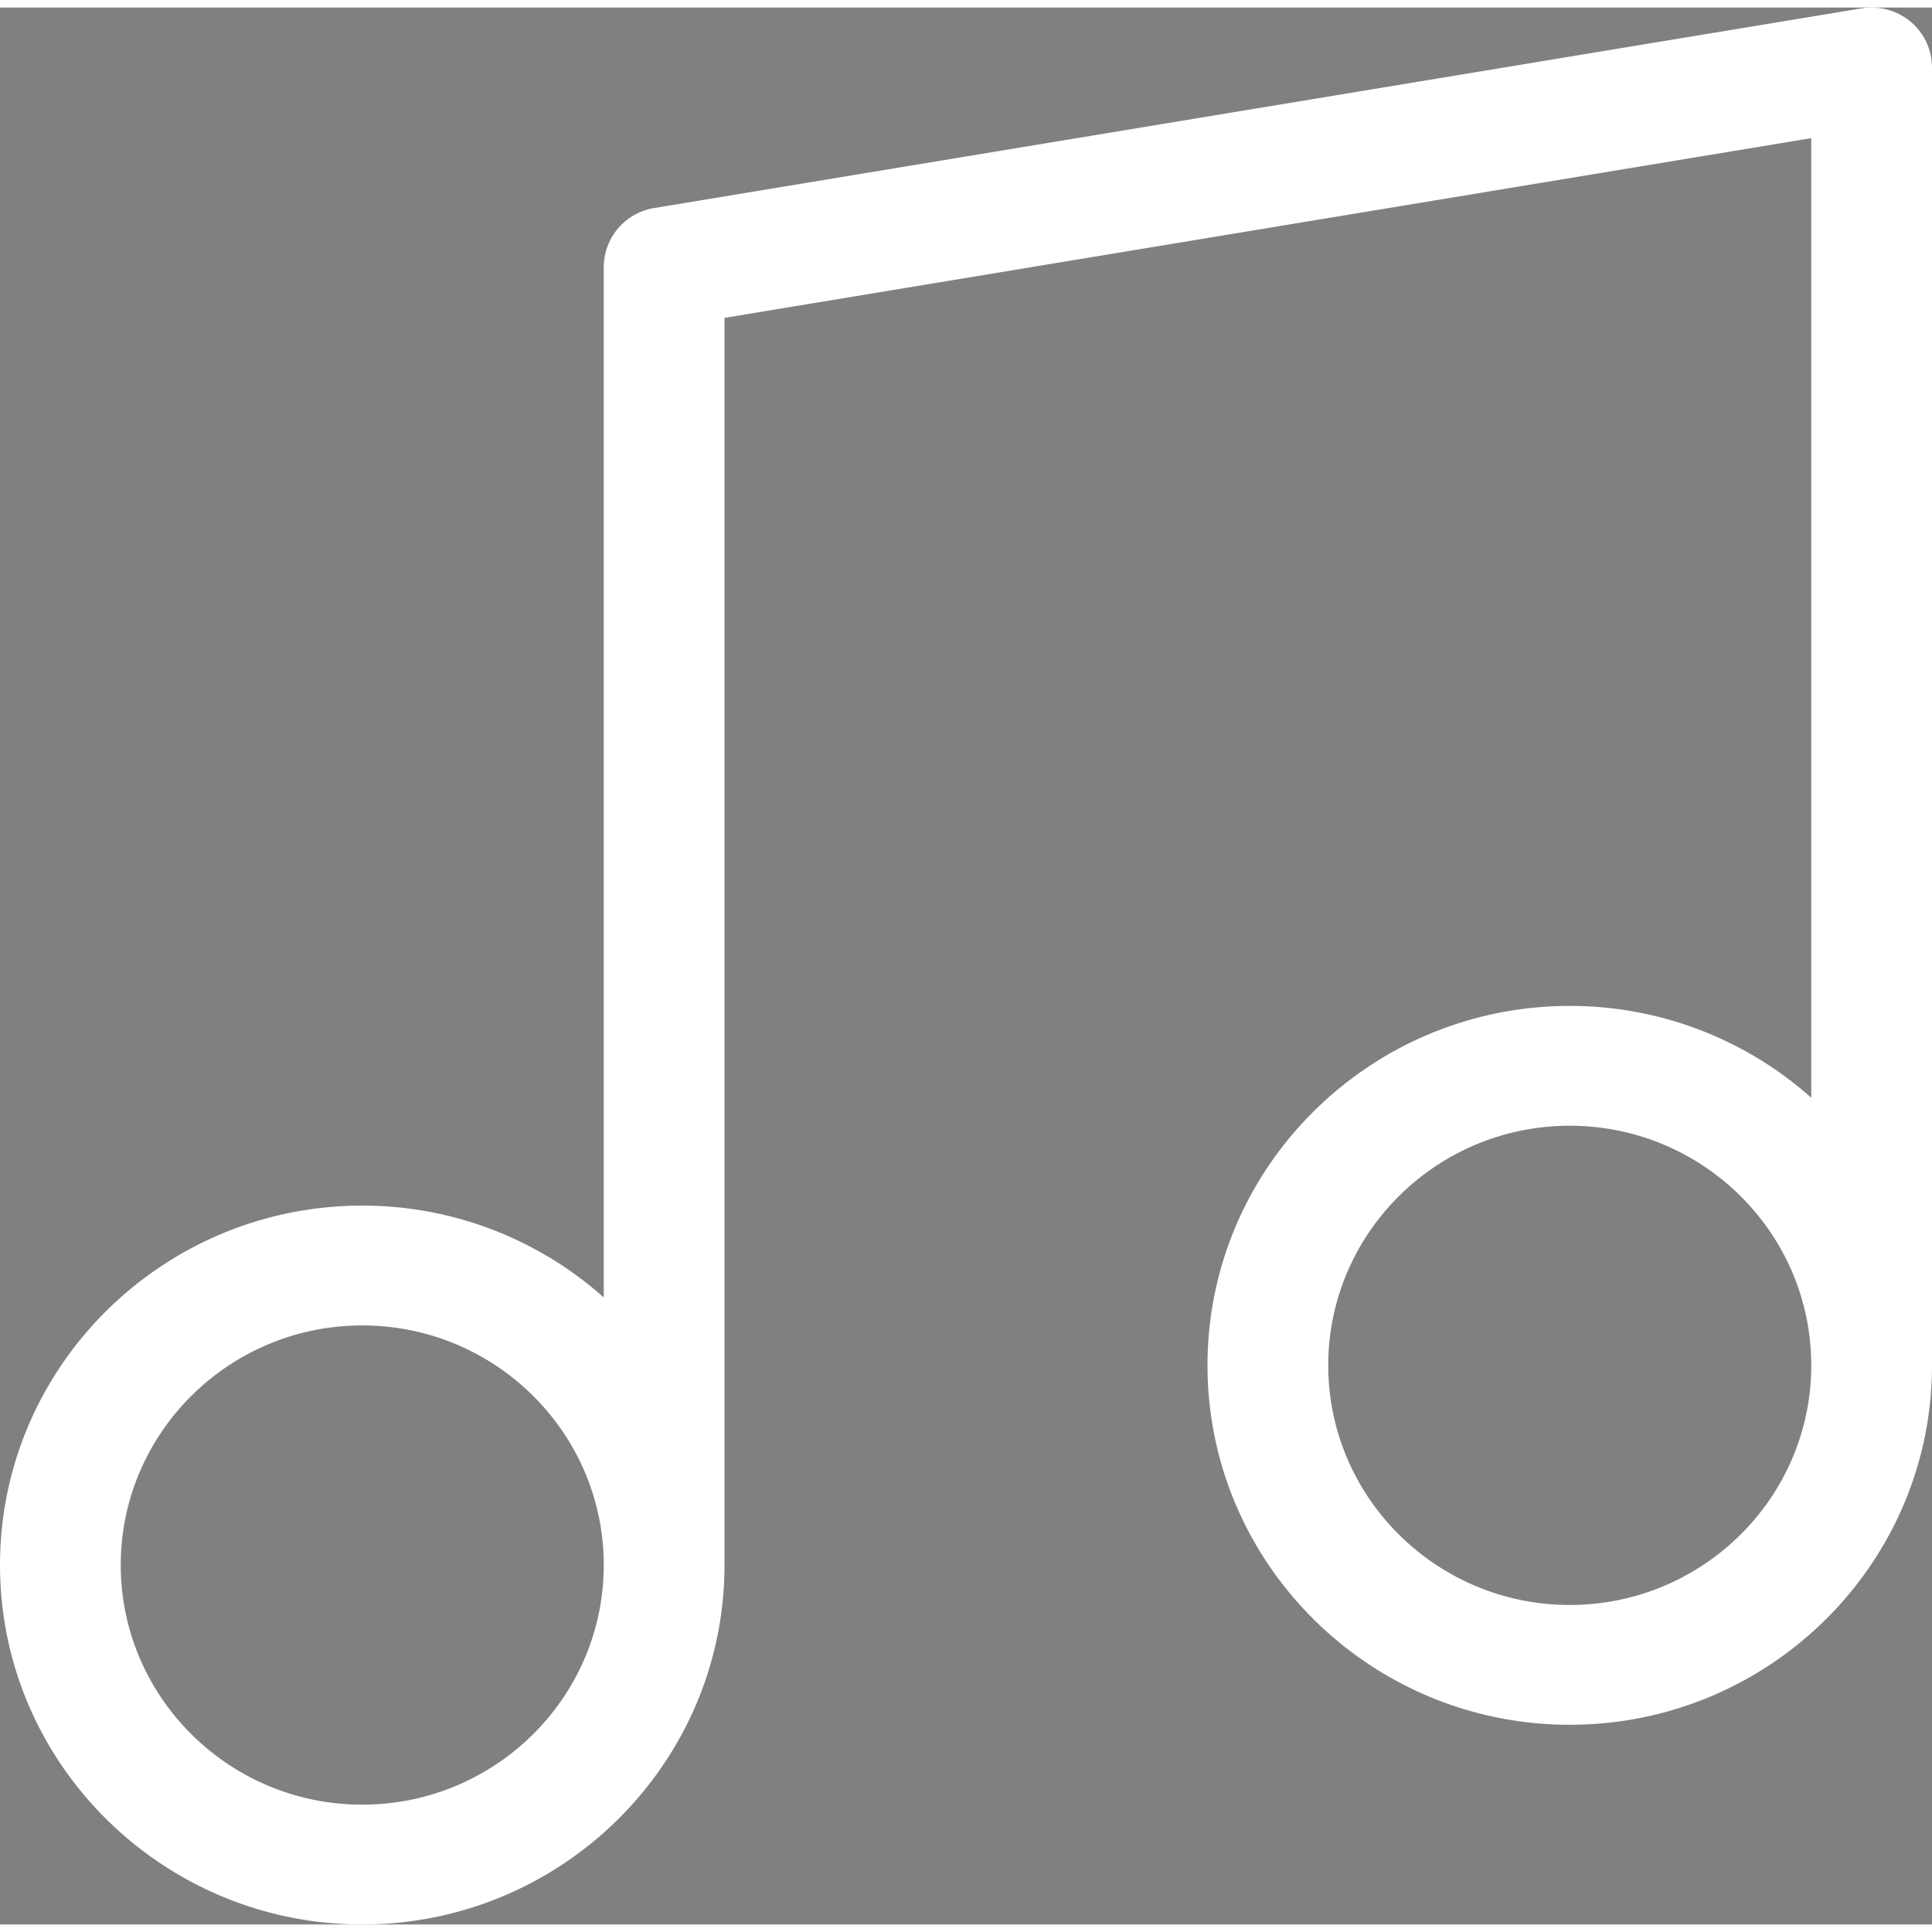<svg xmlns:xlink="http://www.w3.org/1999/xlink" preserveAspectRatio="xMidYMid meet" data-bbox="36 36.5 128 127" viewBox="36 36.5 128 127" height="200" width="200" xmlns="http://www.w3.org/2000/svg" data-type="shape" role="presentation" aria-hidden="true" aria-label="">
    <rect x="36" y="36.5" width="128" height="127" fill="#808080" stroke="none"/>
    <g stroke="#000000" fill="#FFFFFF" stroke-width="0px">
        <path d="M162.586 37.44a4.034 4.034 0 0 0-3.243-.887l-80 13.229A3.98 3.98 0 0 0 76 53.698v68.26a24.007 24.007 0 0 0-16-6.083c-13.233 0-24 10.682-24 23.813S46.767 163.5 60 163.5s24-10.682 24-23.813V57.06l72-11.907v63.575a24.007 24.007 0 0 0-16-6.083c-13.233 0-24 10.682-24 23.813s10.767 23.813 24 23.813 24-10.682 24-23.813v-85.99a3.961 3.961 0 0 0-1.414-3.028zM60 155.563c-8.822 0-16-7.122-16-15.875s7.178-15.875 16-15.875 16 7.122 16 15.875-7.178 15.875-16 15.875zm80-13.23c-8.822 0-16-7.122-16-15.875s7.178-15.875 16-15.875 16 7.122 16 15.875-7.178 15.875-16 15.875z" stroke="#000000" fill="#FFFFFF" stroke-width="0px"></path>
    </g>
</svg>